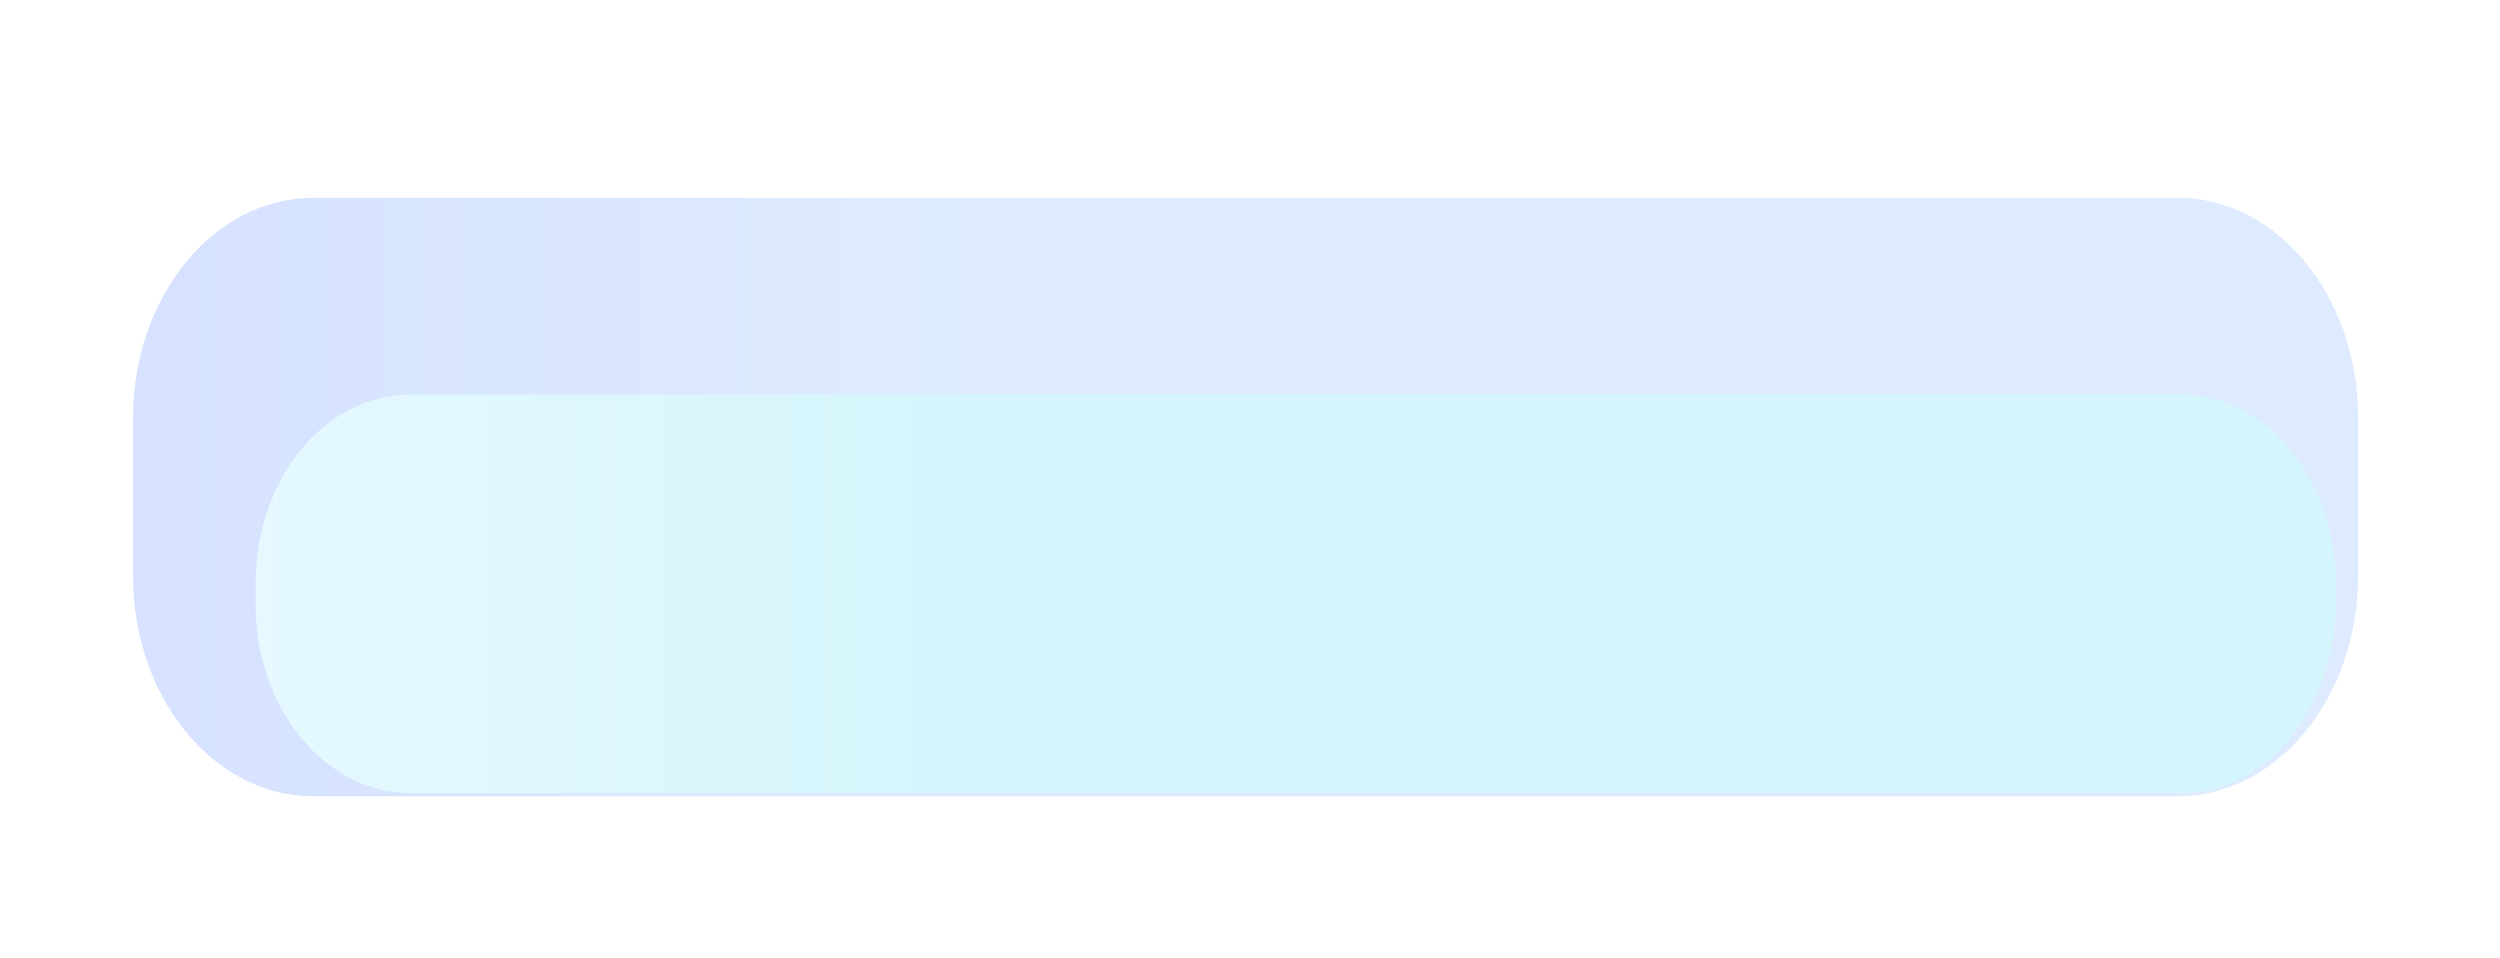 <?xml version="1.0" encoding="UTF-8"?> <svg xmlns="http://www.w3.org/2000/svg" width="360" height="138" viewBox="0 0 360 138" fill="none"> <g opacity="0.22" filter="url(#filter0_di_400_8394)"> <path d="M314.416 117.173H45.908C31.617 117.173 20 102.973 20 85.505V62.668C20 45.2 31.617 31 45.908 31H314.5C328.791 31 340.408 45.2 340.408 62.668V85.403C340.408 102.973 328.791 117.173 314.416 117.173Z" fill="url(#paint0_linear_400_8394)"></path> </g> <g filter="url(#filter1_d_400_8394)"> <path d="M308.185 101.667L53.263 101.667C40.894 101.667 30.948 89.409 30.948 74.392V71.555C30.948 56.437 40.894 44.28 53.263 44.28H308.185C320.555 44.28 330.5 56.539 330.5 71.555V74.392C330.5 89.409 320.555 101.667 308.185 101.667Z" fill="url(#paint1_linear_400_8394)"></path> </g> <defs> <filter id="filter0_di_400_8394" x="-7.58" y="0.913" width="370.553" height="136.318" filterUnits="userSpaceOnUse" color-interpolation-filters="sRGB"> <feFlood flood-opacity="0" result="BackgroundImageFix"></feFlood> <feColorMatrix in="SourceAlpha" type="matrix" values="0 0 0 0 0 0 0 0 0 0 0 0 0 0 0 0 0 0 127 0" result="hardAlpha"></feColorMatrix> <feOffset dx="-2.507" dy="-5.015"></feOffset> <feGaussianBlur stdDeviation="12.536"></feGaussianBlur> <feComposite in2="hardAlpha" operator="out"></feComposite> <feColorMatrix type="matrix" values="0 0 0 0 1 0 0 0 0 1 0 0 0 0 1 0 0 0 0.8 0"></feColorMatrix> <feBlend mode="normal" in2="BackgroundImageFix" result="effect1_dropShadow_400_8394"></feBlend> <feBlend mode="normal" in="SourceGraphic" in2="effect1_dropShadow_400_8394" result="shape"></feBlend> <feColorMatrix in="SourceAlpha" type="matrix" values="0 0 0 0 0 0 0 0 0 0 0 0 0 0 0 0 0 0 127 0" result="hardAlpha"></feColorMatrix> <feOffset dx="1.671" dy="2.507"></feOffset> <feGaussianBlur stdDeviation="1.671"></feGaussianBlur> <feComposite in2="hardAlpha" operator="arithmetic" k2="-1" k3="1"></feComposite> <feColorMatrix type="matrix" values="0 0 0 0 0.016 0 0 0 0 0.255 0 0 0 0 0.502 0 0 0 1 0"></feColorMatrix> <feBlend mode="normal" in2="shape" result="effect2_innerShadow_400_8394"></feBlend> </filter> <filter id="filter1_d_400_8394" x="23.427" y="43.444" width="326.296" height="84.131" filterUnits="userSpaceOnUse" color-interpolation-filters="sRGB"> <feFlood flood-opacity="0" result="BackgroundImageFix"></feFlood> <feColorMatrix in="SourceAlpha" type="matrix" values="0 0 0 0 0 0 0 0 0 0 0 0 0 0 0 0 0 0 127 0" result="hardAlpha"></feColorMatrix> <feOffset dx="5.85" dy="12.536"></feOffset> <feGaussianBlur stdDeviation="6.686"></feGaussianBlur> <feComposite in2="hardAlpha" operator="out"></feComposite> <feColorMatrix type="matrix" values="0 0 0 0 0.016 0 0 0 0 0.255 0 0 0 0 0.502 0 0 0 0.31 0"></feColorMatrix> <feBlend mode="normal" in2="BackgroundImageFix" result="effect1_dropShadow_400_8394"></feBlend> <feBlend mode="normal" in="SourceGraphic" in2="effect1_dropShadow_400_8394" result="shape"></feBlend> </filter> <linearGradient id="paint0_linear_400_8394" x1="19.941" y1="95.505" x2="140.571" y2="95.505" gradientUnits="userSpaceOnUse"> <stop stop-color="#437AFF"></stop> <stop offset="1" stop-color="#67A4FE"></stop> </linearGradient> <linearGradient id="paint1_linear_400_8394" x1="30.927" y1="95.504" x2="129.584" y2="95.504" gradientUnits="userSpaceOnUse"> <stop stop-color="#E5F9FF"></stop> <stop offset="1" stop-color="#D5F5FC"></stop> </linearGradient> </defs> </svg> 